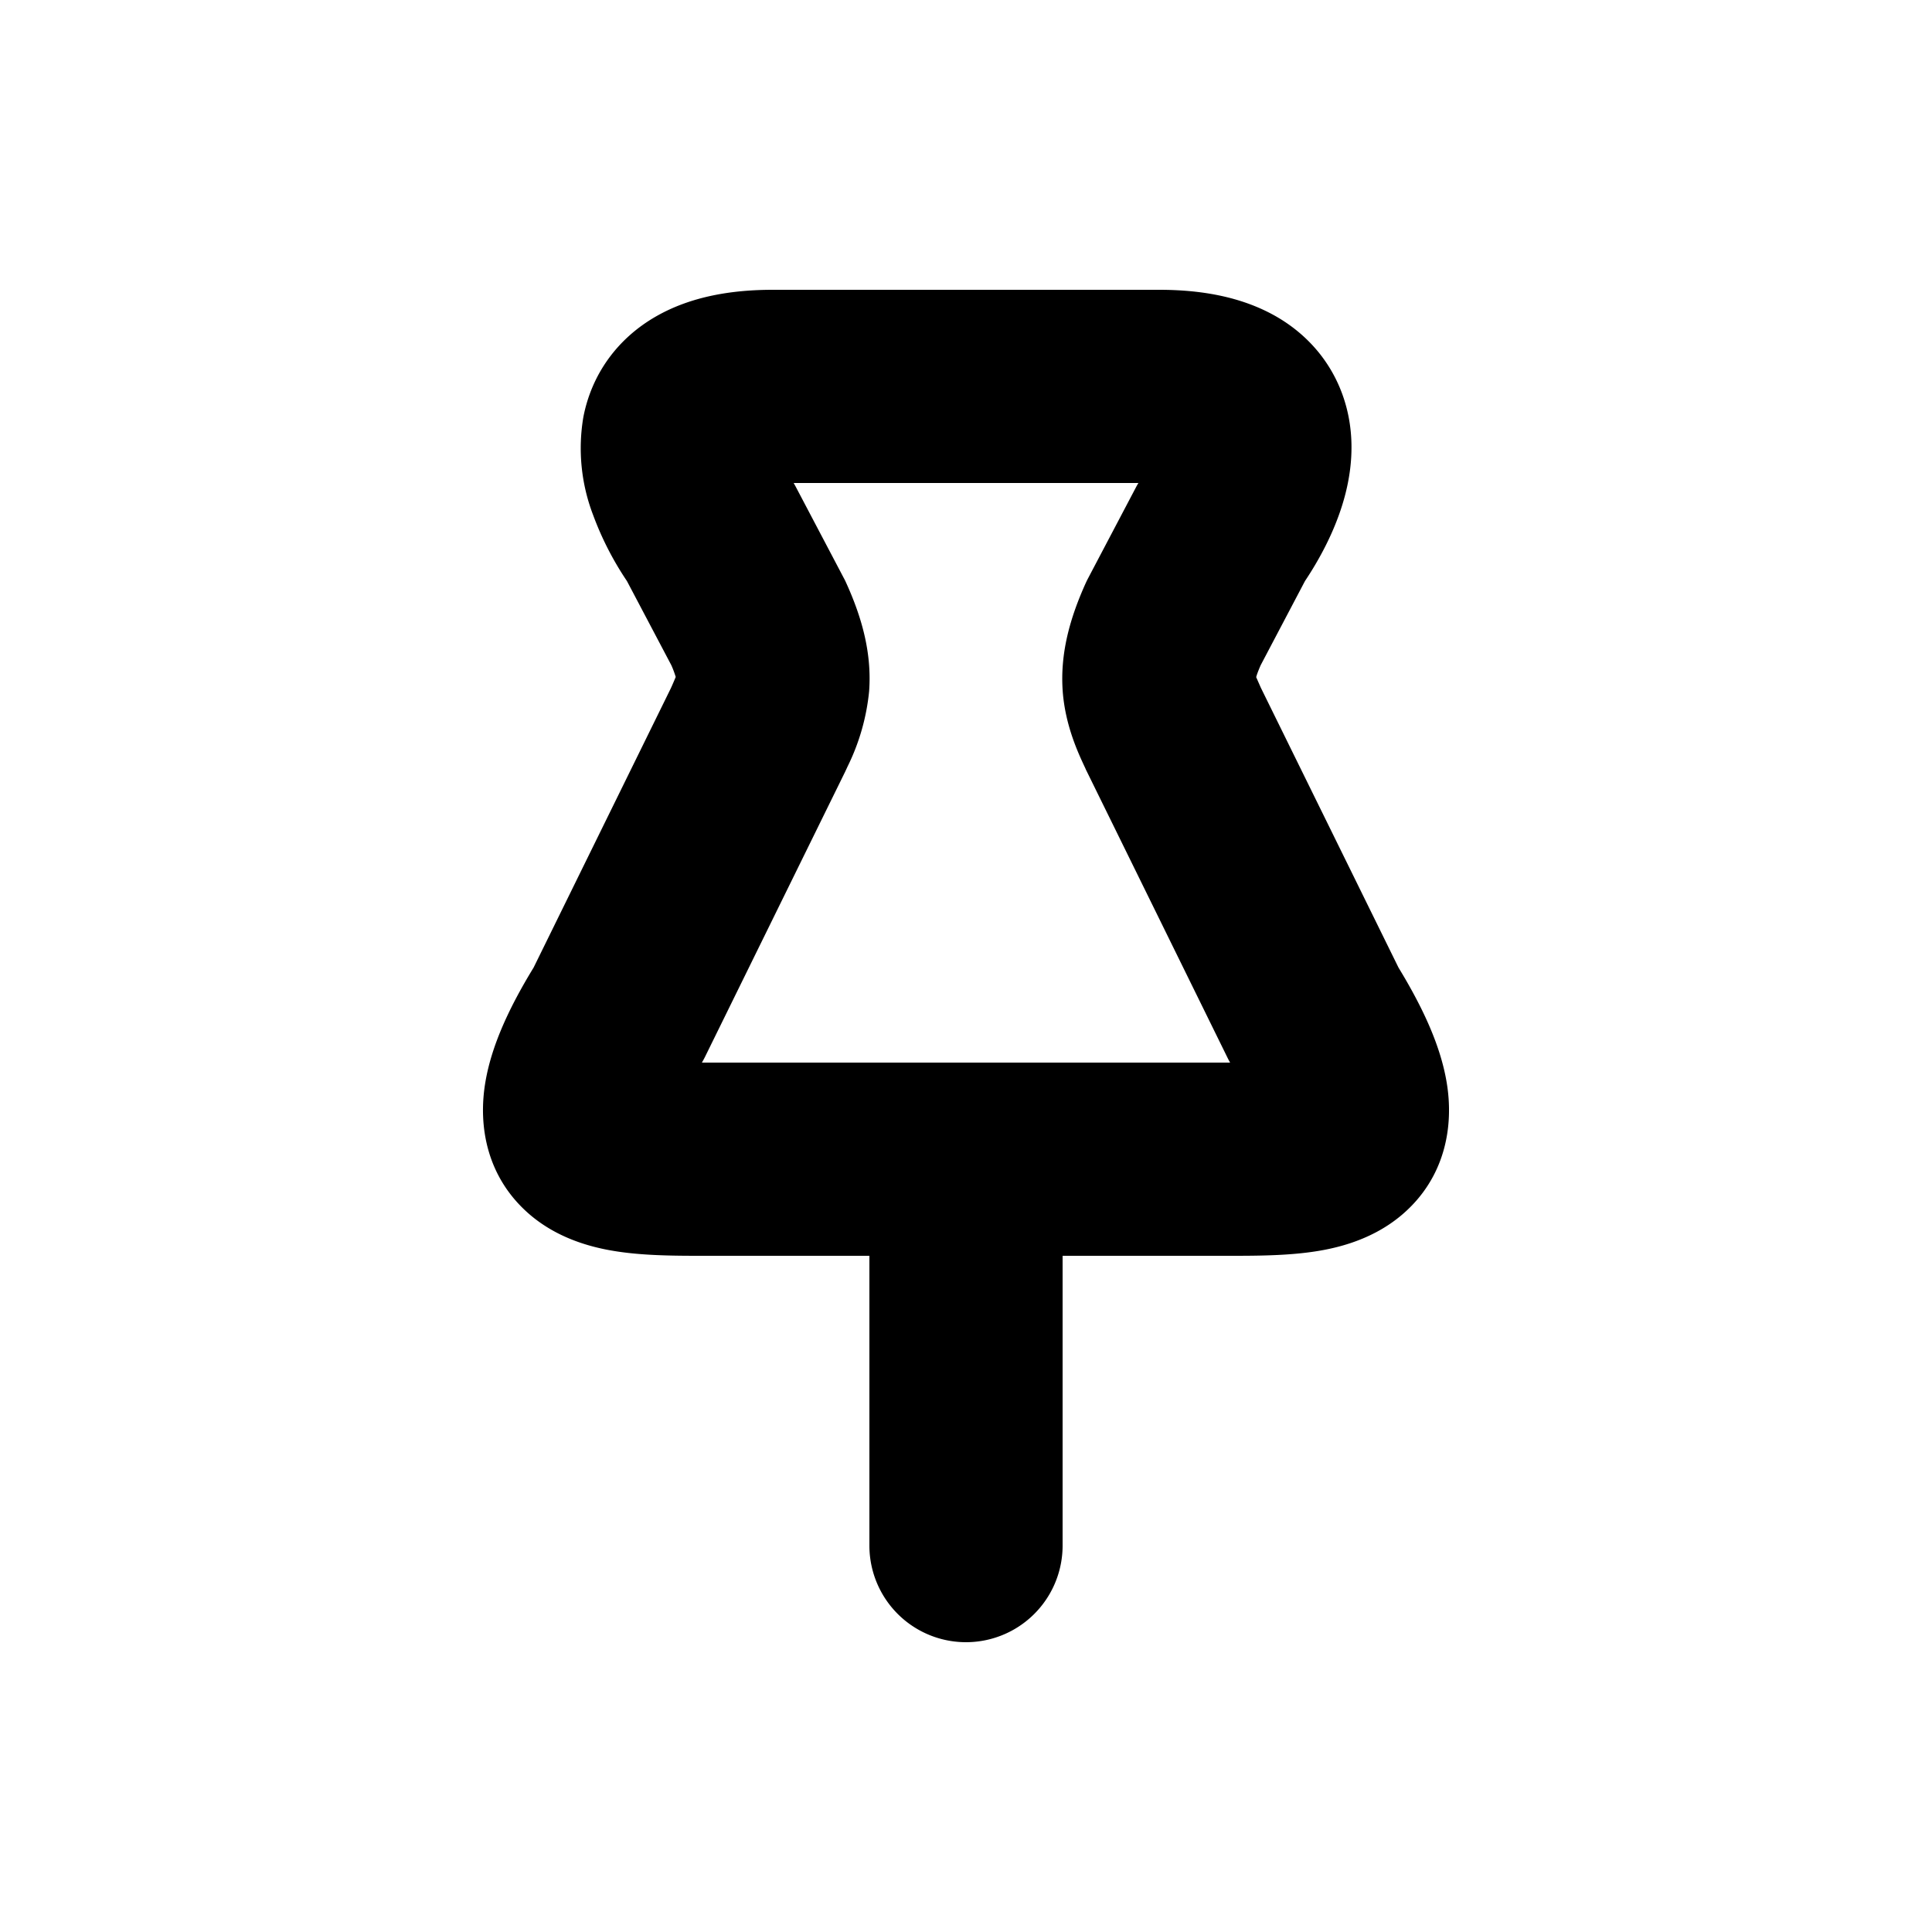 <svg viewBox="0 0 20 20" xmlns="http://www.w3.org/2000/svg"><path d="M6.792 3.275c.367-.21.793-.275 1.208-.275h4c.415 0 .841.065 1.209.275.408.234.668.608.752 1.042.075.388-.005.748-.1 1.012-.09.251-.218.485-.352.686l-.459.872c-.025.058-.04.098-.046.123l.048.109 1.425 2.897c.241.396.432.794.498 1.184.079.462-.016.993-.458 1.372-.348.298-.774.37-1.017.398-.261.03-.548.03-.773.03h-1.727v3a1 1 0 1 1-2 0v-3h-1.727c-.225 0-.511 0-.772-.03-.244-.028-.67-.1-1.018-.398-.442-.38-.537-.91-.458-1.372.066-.39.257-.788.499-1.184l1.421-2.892a3.21 3.21 0 0 0 .05-.116 1.03 1.03 0 0 0-.045-.121l-.46-.872a3.21 3.21 0 0 1-.351-.686 1.93 1.93 0 0 1-.1-1.012c.084-.434.344-.808.753-1.042Zm6.204 3.767v-.003Zm-4.78-2.042.019.034.5.95c.01.018.018.035.026.053.164.362.265.729.236 1.12a2.258 2.258 0 0 1-.222.776l-.013.028-.014.03-1.45 2.95a1 1 0 0 1-.032.059h5.468a.95.95 0 0 1-.031-.059l-1.45-2.95-.01-.02-.01-.023c-.072-.153-.206-.439-.232-.794-.028-.392.076-.758.238-1.117a.963.963 0 0 1 .026-.053l.5-.95a.79.79 0 0 1 .02-.034h-3.569Z"/></svg>